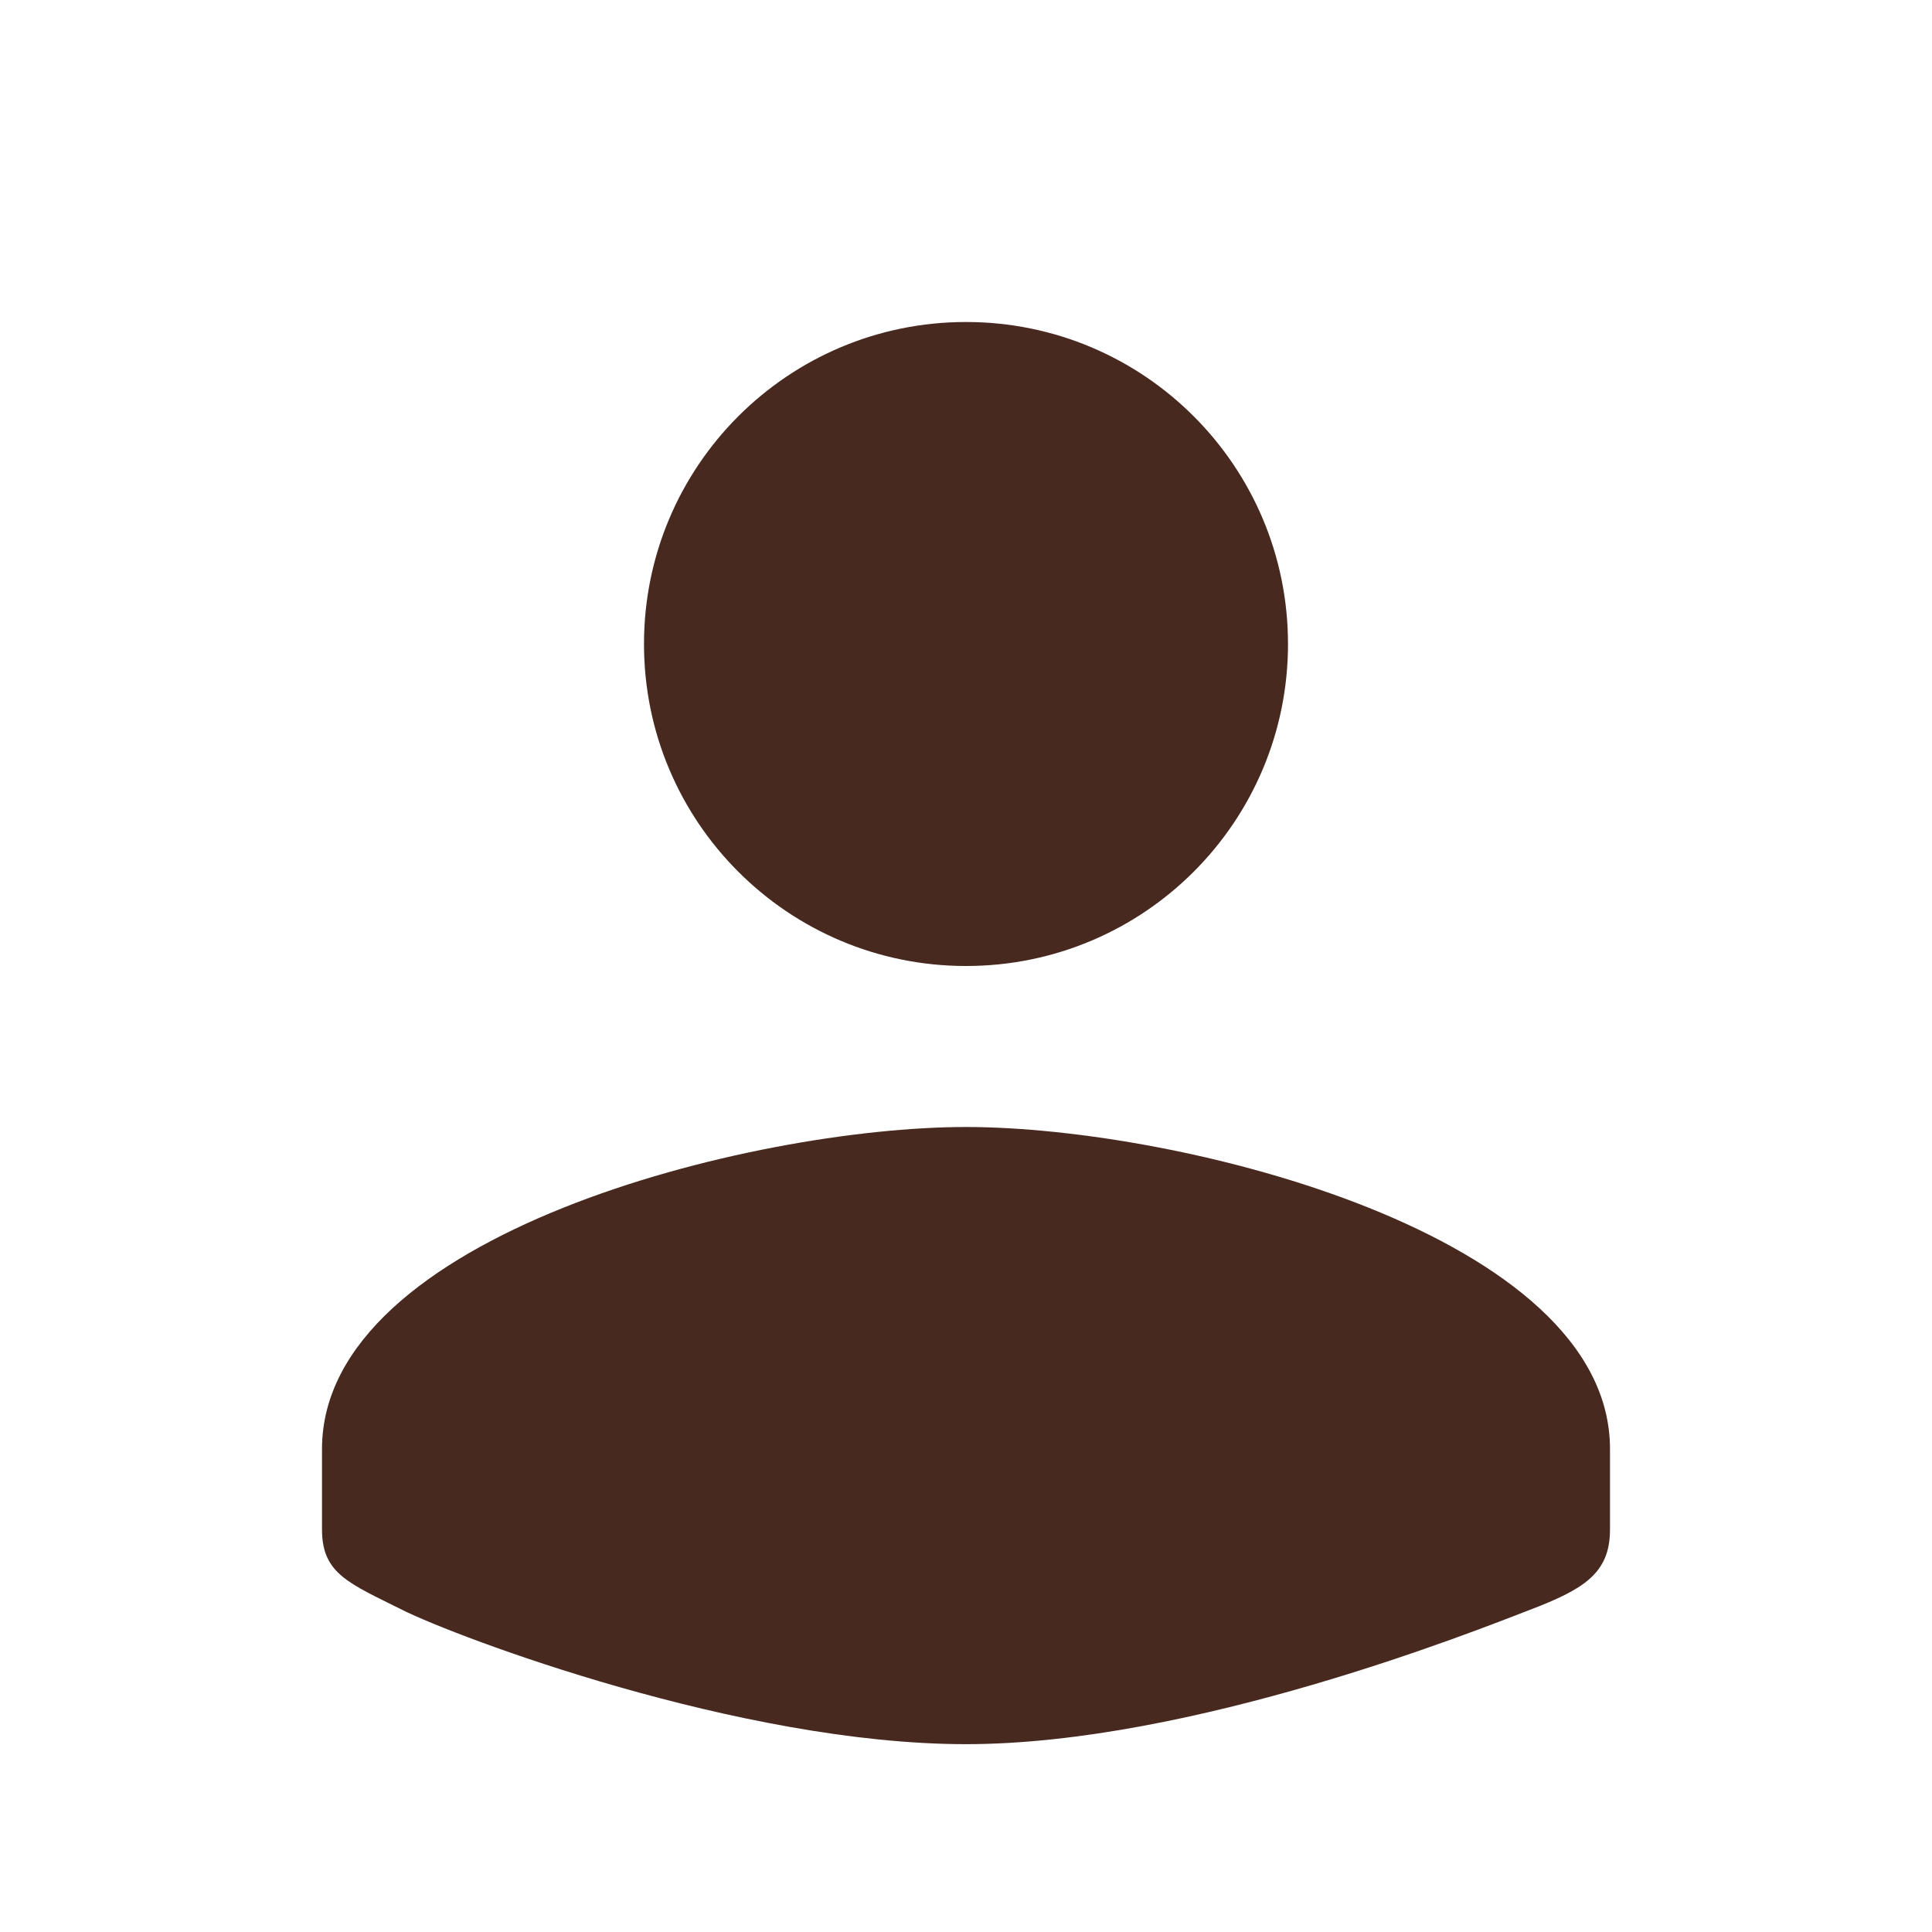 <?xml version="1.0" encoding="UTF-8"?> <svg xmlns="http://www.w3.org/2000/svg" width="36" height="36" viewBox="0 0 36 36" fill="none"><path d="M18 18C21.315 18 24 15.315 24 12C24 8.685 21.315 6 18 6C14.685 6 12 8.685 12 12C12 15.315 14.685 18 18 18ZM18 21C13.995 21 6 23.01 6 27V28.5C6 29.325 6.5 29.5 7.5 30C8.5 30.5 13.785 32.5 18 32.5C22.215 32.5 27.5 30.384 28.5 30C29.5 29.616 30 29.325 30 28.5V27C30 23.01 22.005 21 18 21Z" fill="#47291F"></path></svg> 